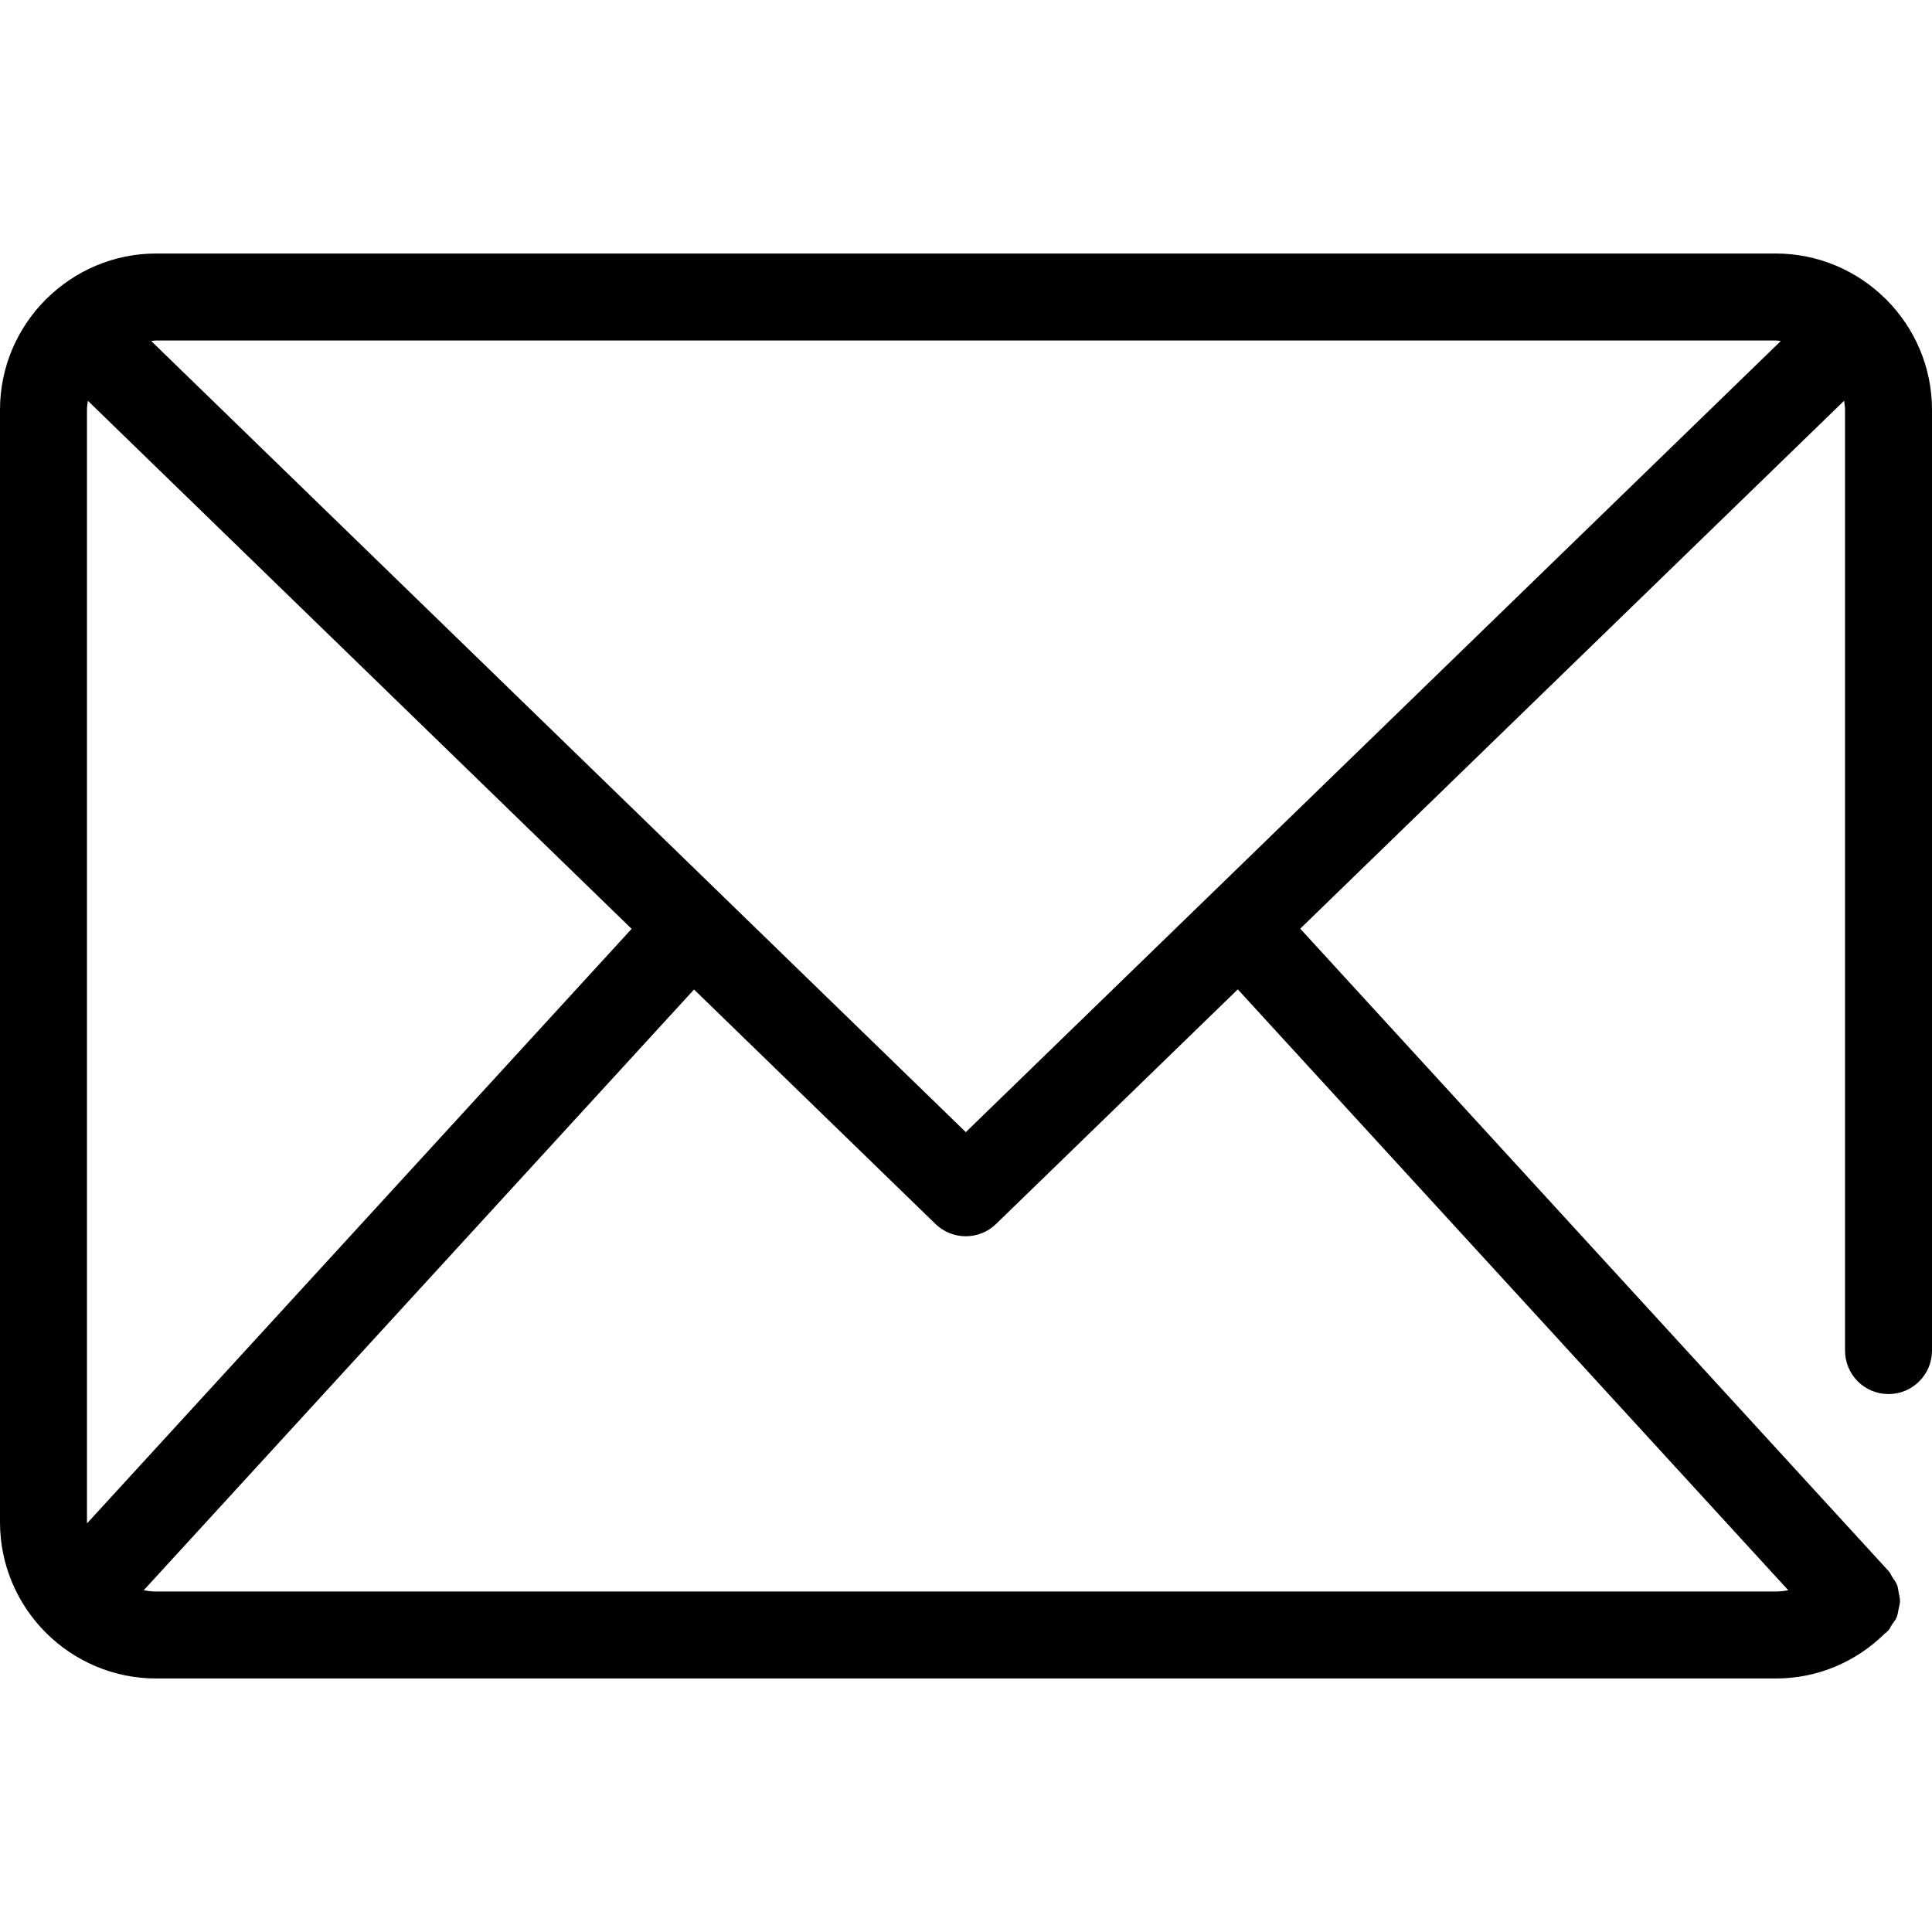 <?xml version="1.0"?>
 <!-- Generator: Adobe Illustrator 19.0.0, SVG Export Plug-In . SVG Version: 6.00 Build 0) --> <svg version="1.1" id="Capa_1" xmlns="http://www.w3.org/2000/svg" xmlns:xlink="http://www.w3.org/1999/xlink" x="0px" y="0px" viewBox="0 0 44.431 44.431" style="enable-background:new 0 0 44.431 44.431;" xml:space="preserve" width="44.431" height="44.431"> <path d="M43.386,6.895c-0.003-0.004-0.004-0.009-0.008-0.012c-0.005-0.005-0.011-0.006-0.016-0.011 c-0.65-0.643-1.542-1.042-2.526-1.042H3.595c-0.984,0-1.876,0.399-2.526,1.042C1.064,6.877,1.057,6.878,1.053,6.883 C1.049,6.886,1.048,6.891,1.045,6.895C0.4,7.545,0,8.439,0,9.425v25.581c0,1.982,1.612,3.595,3.595,3.595h37.241 c0.953,0,1.84-0.372,2.515-1.039c0.007-0.007,0.017-0.008,0.025-0.015c0.005-0.004,0.006-0.01,0.011-0.015 c0.01-0.011,0.023-0.018,0.033-0.028c0.041-0.042,0.059-0.095,0.091-0.143c0.037-0.055,0.081-0.105,0.106-0.165 c0.026-0.062,0.033-0.128,0.046-0.193c0.012-0.06,0.031-0.117,0.032-0.178c0.001-0.068-0.017-0.132-0.03-0.199 c-0.011-0.06-0.015-0.119-0.037-0.176c-0.025-0.063-0.068-0.117-0.106-0.175c-0.03-0.046-0.046-0.098-0.085-0.14L29.902,21.357 L42.41,9.216c0.009,0.069,0.021,0.137,0.021,0.209V31.06c0,0.553,0.447,1,1,1c0.553,0,1-0.447,1-1V9.425 C44.431,8.439,44.031,7.545,43.386,6.895z M40.836,7.83c0.04,0,0.078,0.009,0.118,0.012L22.211,26.036l-5.613-5.451 c-0.001-0.001-0.001-0.002-0.002-0.003c-0.001-0.001-0.001-0.001-0.002-0.001L3.477,7.842C3.516,7.839,3.554,7.83,3.595,7.83H40.836 z M2.003,35.032C2.002,35.023,2,35.015,2,35.006V9.425c0-0.071,0.012-0.139,0.021-0.208l12.505,12.144L2.003,35.032z M41.126,36.572 c-0.095,0.017-0.191,0.029-0.29,0.029H3.595c-0.099,0-0.195-0.012-0.29-0.029l12.656-13.816l5.552,5.392 c0.194,0.188,0.446,0.283,0.697,0.283s0.502-0.094,0.696-0.282l5.56-5.396L41.126,36.572z"></path> <g> </g> <g> </g> <g> </g> <g> </g> <g> </g> <g> </g> <g> </g> <g> </g> <g> </g> <g> </g> <g> </g> <g> </g> <g> </g> <g> </g> <g> </g> </svg> 
